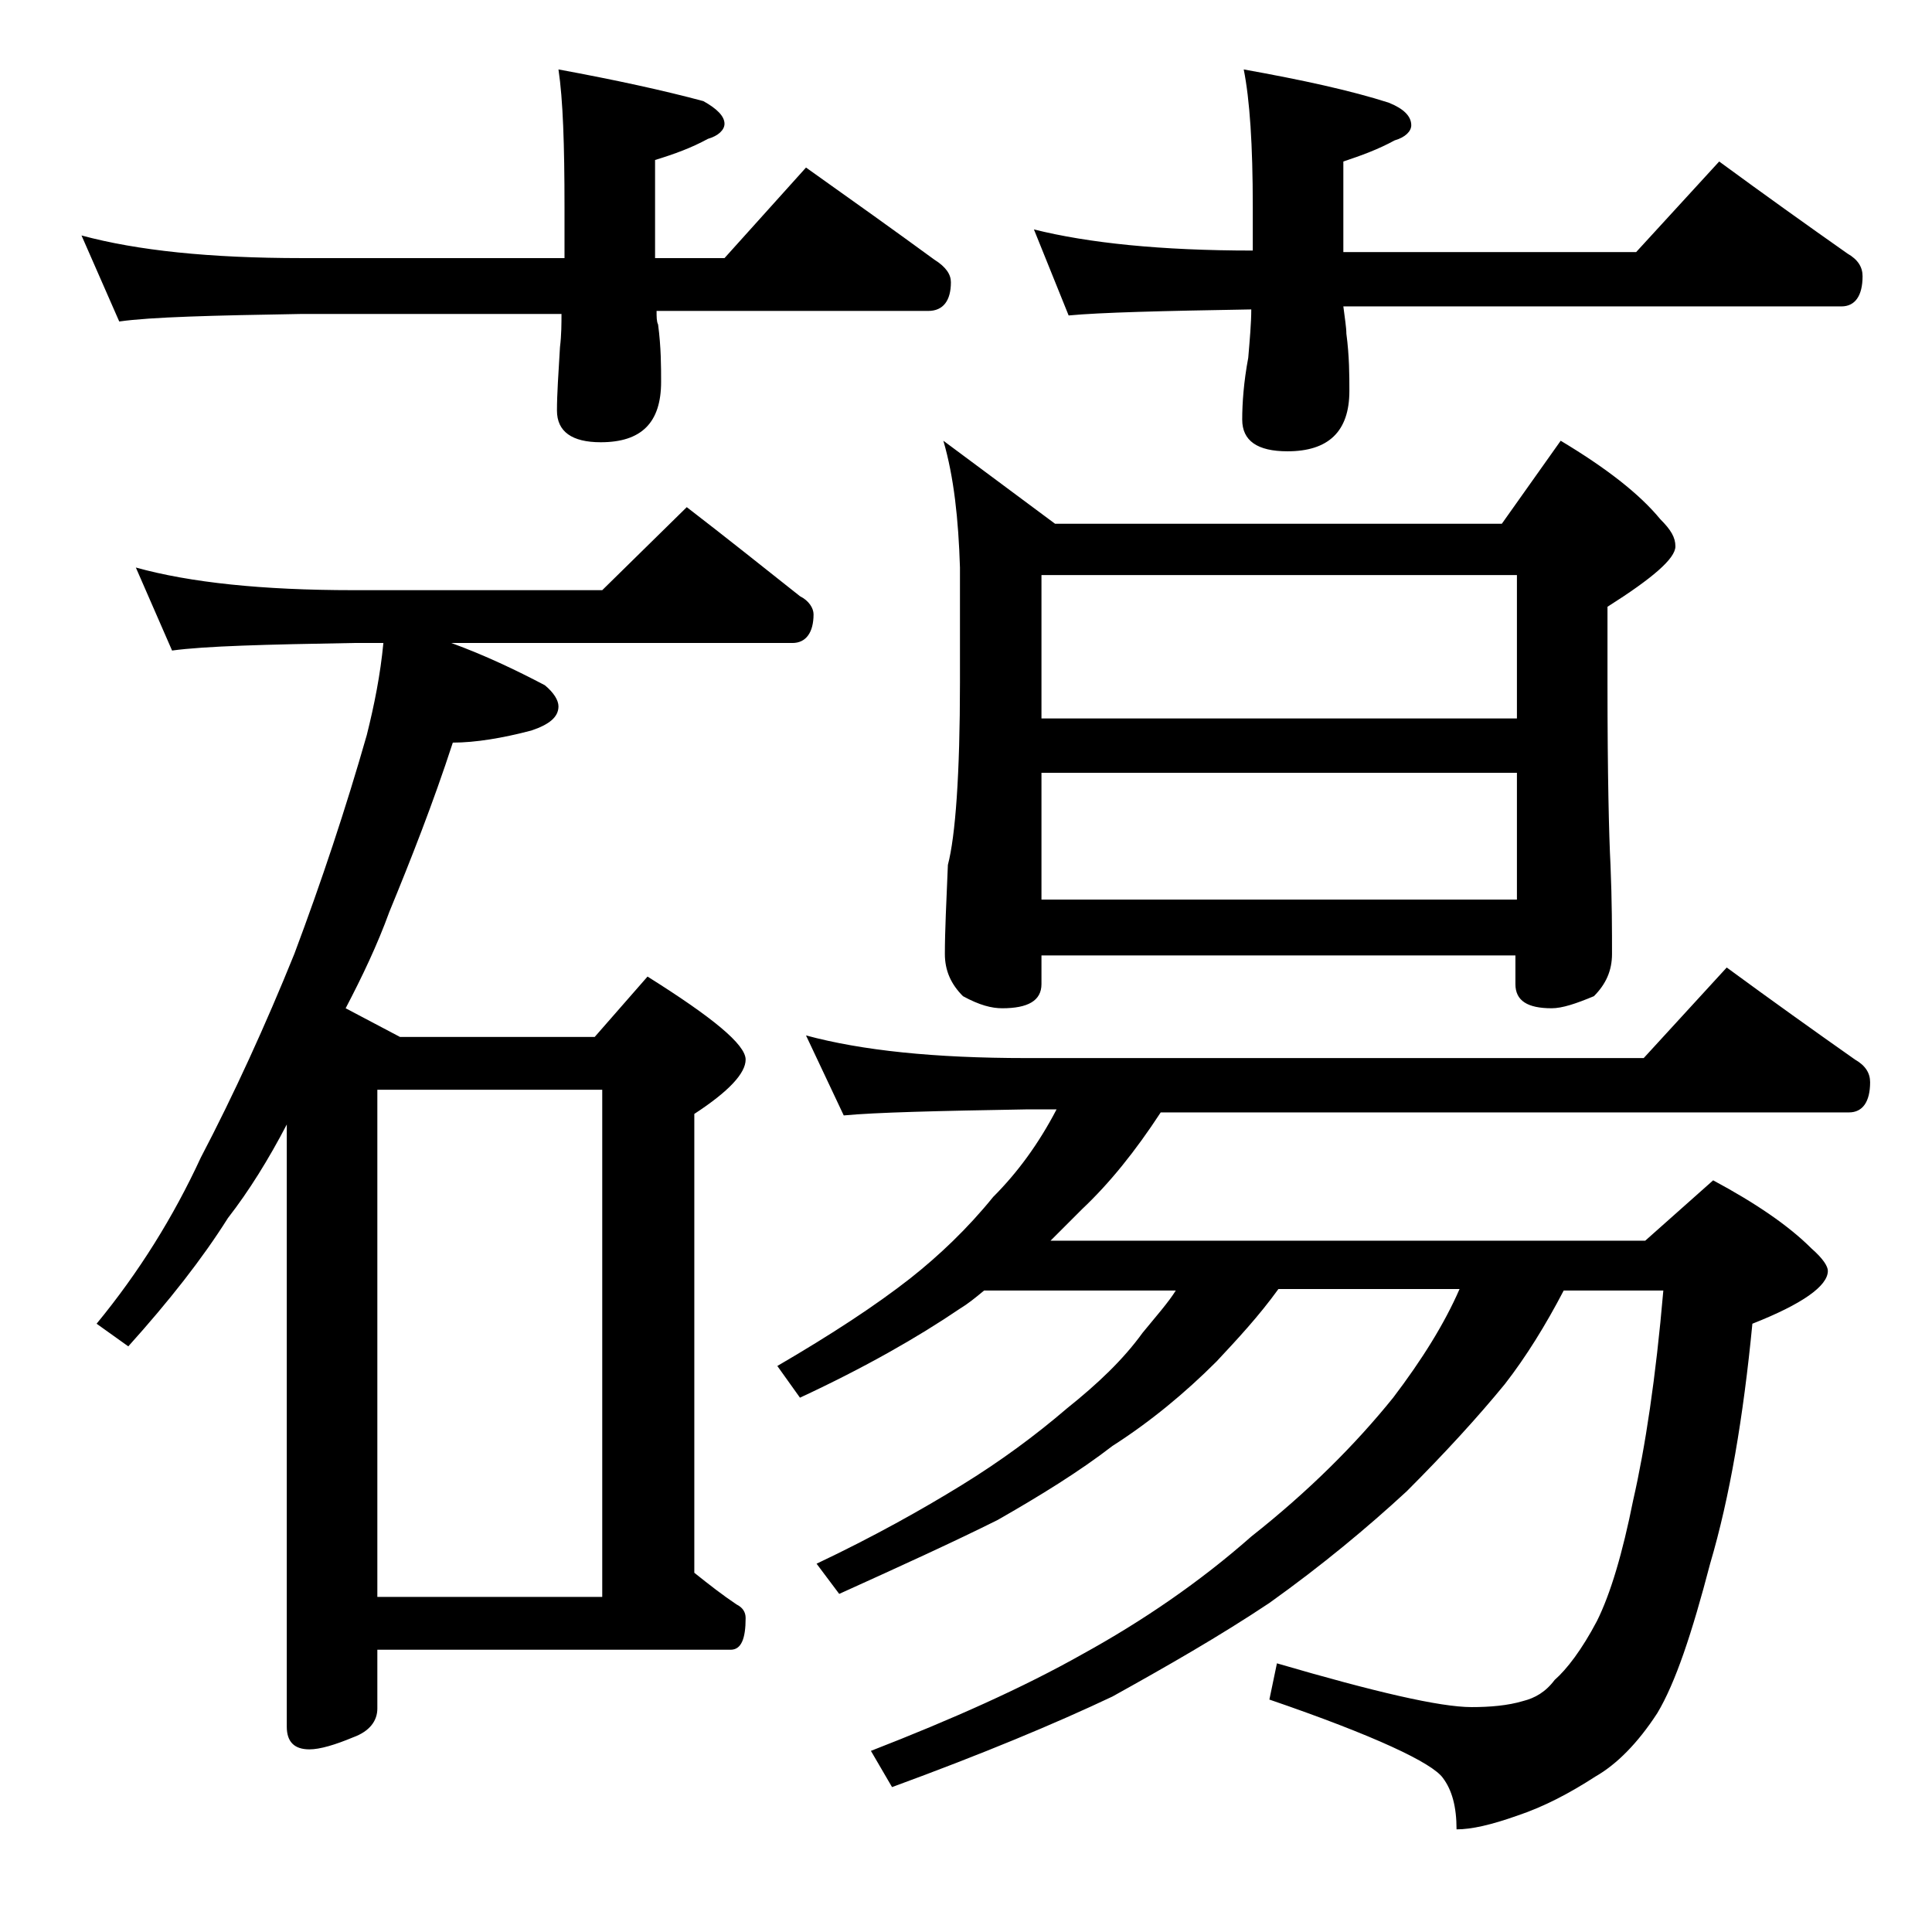 <?xml version="1.0" encoding="utf-8"?>
<!-- Generator: Adobe Illustrator 18.0.0, SVG Export Plug-In . SVG Version: 6.00 Build 0)  -->
<!DOCTYPE svg PUBLIC "-//W3C//DTD SVG 1.1//EN" "http://www.w3.org/Graphics/SVG/1.1/DTD/svg11.dtd">
<svg version="1.1" id="Layer_1" xmlns="http://www.w3.org/2000/svg" xmlns:xlink="http://www.w3.org/1999/xlink" x="0px" y="0px"
	 viewBox="0 0 128 128" enable-background="new 0 0 128 128" xml:space="preserve">
<path d="M5.4,15.6c3.7,1,8.5,1.5,14.6,1.5h17.4v-3.4c0-4.1-0.1-7.1-0.4-9.1c3.8,0.7,7,1.4,9.6,2.1C47.5,7.2,48,7.7,48,8.2
	c0,0.4-0.4,0.8-1.1,1c-1.1,0.6-2.2,1-3.5,1.4v6.5H48l5.4-6c3.1,2.2,5.9,4.2,8.5,6.1c0.8,0.5,1.1,1,1.1,1.5c0,1.2-0.5,1.9-1.5,1.9
	h-18c0,0.4,0,0.7,0.1,0.9c0.2,1.5,0.2,2.8,0.2,3.8c0,2.7-1.3,4-4,4c-1.9,0-2.9-0.7-2.9-2.1c0-1.1,0.1-2.5,0.2-4.2
	c0.1-0.8,0.1-1.6,0.1-2.2H20c-5.9,0.1-10,0.2-12.1,0.5L5.4,15.6z M9,37.6c3.6,1,8.4,1.5,14.4,1.5h16.5l5.6-5.5c2.6,2,5.1,4,7.5,5.9
	c0.6,0.3,0.9,0.8,0.9,1.2c0,1.2-0.5,1.9-1.4,1.9H29.9c2.2,0.8,4.3,1.8,6.2,2.8c0.6,0.5,0.9,1,0.9,1.4c0,0.7-0.6,1.2-1.8,1.6
	c-1.9,0.5-3.7,0.8-5.2,0.8c-1.3,4-2.8,7.8-4.2,11.2c-0.8,2.2-1.8,4.3-2.9,6.4l3.6,1.9h12.9l3.5-4c4.3,2.7,6.5,4.5,6.5,5.5
	c0,0.9-1.1,2.1-3.4,3.6v30.4c1,0.8,1.9,1.5,2.8,2.1c0.4,0.2,0.6,0.5,0.6,0.9c0,1.4-0.3,2.1-1,2.1H25v3.9c0,0.8-0.5,1.5-1.6,1.9
	c-1.2,0.5-2.2,0.8-2.9,0.8c-1,0-1.5-0.5-1.5-1.5V74.5c-1.2,2.3-2.5,4.4-3.9,6.2c-1.7,2.7-3.9,5.5-6.6,8.5l-2.1-1.5
	c2.8-3.4,5.1-7.1,6.9-11c2.2-4.2,4.3-8.8,6.2-13.5c1.8-4.8,3.4-9.6,4.8-14.5c0.5-2,0.9-4,1.1-6.1h-2c-5.8,0.1-9.8,0.2-12,0.5L9,37.6
	z M25,105.8h14.9V72.2H25V105.8z M53.4,68.6c3.7,1,8.5,1.5,14.6,1.5h40.9l5.5-6c3,2.2,5.8,4.2,8.5,6.1c0.7,0.4,1,0.9,1,1.5
	c0,1.3-0.5,2-1.4,2H76.9c-1.7,2.6-3.4,4.7-5.2,6.4c-0.8,0.8-1.5,1.5-2.1,2.1h39.4l4.5-4c2.8,1.5,5,3,6.5,4.5
	c0.8,0.7,1.1,1.2,1.1,1.5c0,1-1.7,2.2-5,3.5c-0.6,6.2-1.5,11.5-2.8,15.9c-1.2,4.6-2.3,7.9-3.5,9.9c-1.3,2-2.7,3.4-4.1,4.2
	c-1.7,1.1-3.4,2-5.2,2.6c-1.7,0.6-3,0.9-4,0.9c0-1.5-0.3-2.6-0.9-3.4c-0.7-1-4.5-2.8-11.5-5.2l0.5-2.4c6.5,1.9,10.8,2.9,12.9,2.9
	c1.2,0,2.4-0.1,3.4-0.4c0.8-0.2,1.5-0.6,2.1-1.4c0.8-0.7,1.8-2,2.8-3.9c0.9-1.8,1.7-4.5,2.4-8c0.8-3.5,1.5-8.1,2-13.9h-6.6
	c-1.2,2.3-2.5,4.4-3.9,6.2c-1.8,2.2-4,4.6-6.5,7.1c-2.6,2.4-5.6,4.9-9.1,7.4c-3.3,2.2-6.8,4.2-10.4,6.2c-3.8,1.8-8.6,3.8-14.6,6
	l-1.4-2.4c5.4-2.1,10.1-4.2,14-6.4c4-2.2,7.8-4.8,11.2-7.8c3.8-3,6.9-6.1,9.4-9.2c1.9-2.5,3.4-4.9,4.4-7.2h-12
	c-1.3,1.8-2.7,3.3-4.1,4.8c-2.1,2.1-4.4,4-6.9,5.6c-2.2,1.7-4.8,3.3-7.6,4.9c-2.8,1.4-6.3,3-10.5,4.9l-1.5-2c3.8-1.8,7-3.6,9.6-5.2
	c2.6-1.6,4.9-3.3,7-5.1c2-1.6,3.7-3.2,5-5c0.9-1.1,1.7-2,2.2-2.8H65.2c-0.6,0.5-1.1,0.9-1.6,1.2c-2.8,1.9-6.3,3.9-10.6,5.9l-1.5-2.1
	c3.6-2.1,6.5-4,8.8-5.8c1.9-1.5,3.8-3.3,5.5-5.4c1.6-1.6,3-3.5,4.2-5.8h-2c-5.9,0.1-10,0.2-12.1,0.4L53.4,68.6z M62.5,29.2l7.4,5.5
	h29.6l3.9-5.5c3,1.8,5.2,3.5,6.6,5.2c0.7,0.7,1,1.2,1,1.8c0,0.8-1.5,2.1-4.5,4v5c0,6.2,0.1,10.2,0.2,12.1c0.1,2.4,0.1,4.4,0.1,5.9
	c0,1.1-0.4,2-1.2,2.8c-1.2,0.5-2.1,0.8-2.8,0.8c-1.6,0-2.4-0.5-2.4-1.6v-1.9H69v1.9c0,1.1-0.9,1.6-2.6,1.6c-0.7,0-1.5-0.2-2.6-0.8
	c-0.8-0.8-1.2-1.7-1.2-2.8c0-1.5,0.1-3.5,0.2-5.9c0.5-1.9,0.8-6,0.8-12.1v-7.6C63.5,34.4,63.2,31.6,62.5,29.2z M68.5,15.2
	c3.6,0.9,8.4,1.4,14.5,1.4v-2.9c0-4.1-0.2-7.1-0.6-9.1C86.3,5.3,89.5,6,92,6.8c1,0.4,1.5,0.9,1.5,1.5c0,0.4-0.4,0.8-1.1,1
	c-1.1,0.6-2.2,1-3.4,1.4v6h19.4l5.5-6c3,2.2,5.8,4.2,8.5,6.1c0.7,0.4,1,0.9,1,1.5c0,1.3-0.5,2-1.4,2H89c0.1,0.8,0.2,1.4,0.2,1.8
	c0.2,1.5,0.2,2.8,0.2,3.8c0,2.7-1.4,4-4.1,4c-2,0-3-0.7-3-2.1c0-1.1,0.1-2.5,0.4-4.1c0.1-1.2,0.2-2.3,0.2-3.2
	c-5.9,0.1-10,0.2-12.1,0.4L68.5,15.2z M69,47.6h31.5v-9.5H69V47.6z M69,59.6h31.5v-8.4H69V59.6z"/>
</svg>
